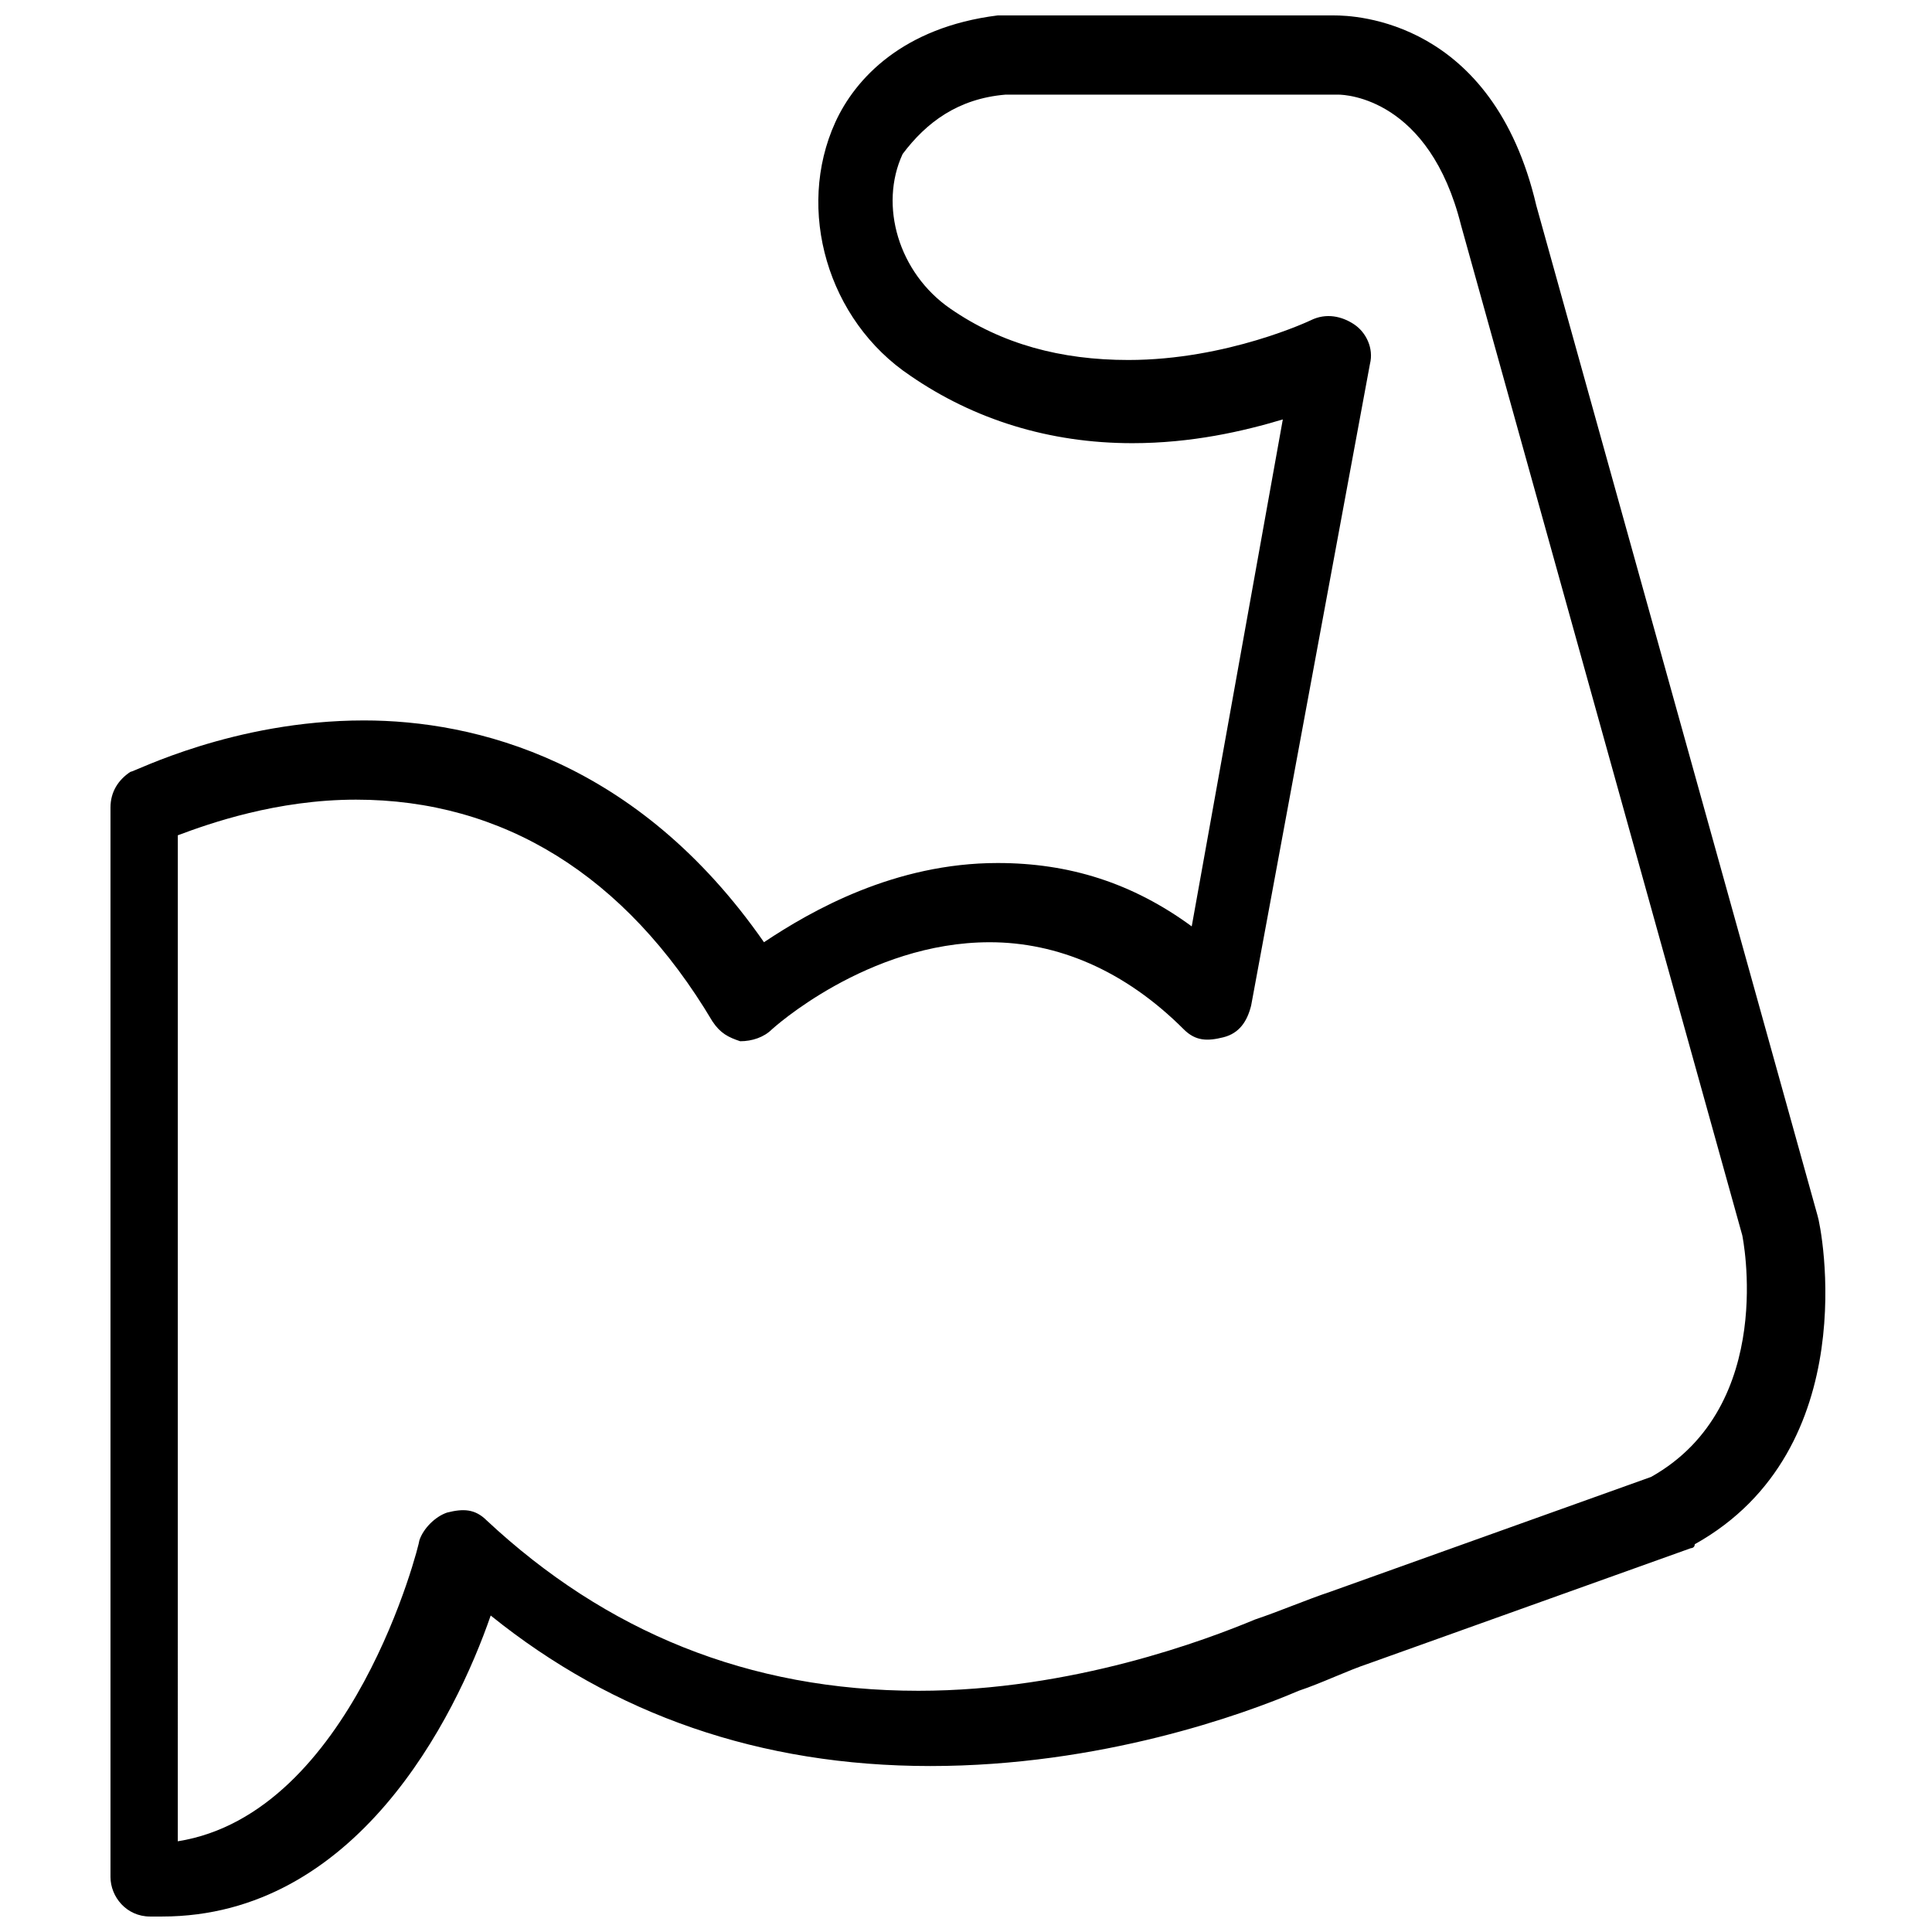 <?xml version="1.0" encoding="UTF-8"?>
<!-- Uploaded to: ICON Repo, www.iconrepo.com, Generator: ICON Repo Mixer Tools -->
<svg width="800px" height="800px" version="1.1" viewBox="144 144 512 512" xmlns="http://www.w3.org/2000/svg">
 <defs>
  <clipPath id="a">
   <path d="m173 148.09h455v503.81h-455z"/>
  </clipPath>
 </defs>
 <g clip-path="url(#a)">
  <path d="m625.66 466.12-74.523-267.65c-11.543-49.332-48.281-50.383-53.527-50.383h-88.168-1.051c-25.191 3.148-37.785 16.793-43.035 28.34-10.496 23.09-2.098 52.48 19.941 67.176 16.793 11.547 36.734 17.844 58.777 17.844 15.742 0 29.391-3.148 39.887-6.297l-24.141 134.35c-15.742-11.547-32.539-16.793-51.43-16.793-27.289 0-49.332 12.594-61.926 20.992-33.586-48.281-76.621-58.777-106.01-58.777-34.637 0-60.879 13.645-61.926 13.645-3.148 2.098-5.246 5.246-5.246 9.445v283.39c0 5.246 4.199 10.496 10.496 10.496h3.148c51.43 0 77.672-52.48 87.117-79.77 32.539 26.238 71.371 39.887 116.51 39.887 45.133 0 82.918-13.645 97.613-19.941 6.297-2.098 12.594-5.246 18.895-7.348l85.02-30.438s1.051 0 1.051-1.051c45.125-25.195 33.578-83.973 32.531-87.121zm-44.086 69.273-85.02 30.438c-6.297 2.098-13.645 5.246-19.941 7.348-12.594 5.246-48.281 18.895-89.215 18.895-45.133 0-82.918-15.742-114.41-45.133-3.148-3.148-6.297-3.148-10.496-2.098-3.148 1.051-6.297 4.199-7.348 7.348 0 1.051-17.844 72.422-64.027 79.77l0.004-266.6c8.398-3.148 26.238-9.445 47.23-9.445 38.836 0 71.371 19.941 94.465 58.777 2.098 3.148 4.199 4.199 7.348 5.246 3.148 0 6.297-1.051 8.398-3.148 0 0 25.191-23.09 57.727-23.09 17.844 0 35.688 7.348 51.43 23.09 3.148 3.148 6.297 3.148 10.496 2.098 4.199-1.051 6.297-4.199 7.348-8.398l31.488-170.04c1.051-4.199-1.051-8.398-4.199-10.496-3.148-2.098-7.348-3.148-11.547-1.051 0 0-22.043 10.496-48.281 10.496-17.844 0-33.586-4.199-47.23-13.645-13.645-9.445-18.895-27.289-12.594-40.934 6.297-8.395 14.691-14.691 27.289-15.742h88.168c2.098 0 24.141 1.051 32.539 34.637l74.523 267.65c-0.004 0 9.441 45.133-24.148 64.027z"/>
 </g>
</svg>